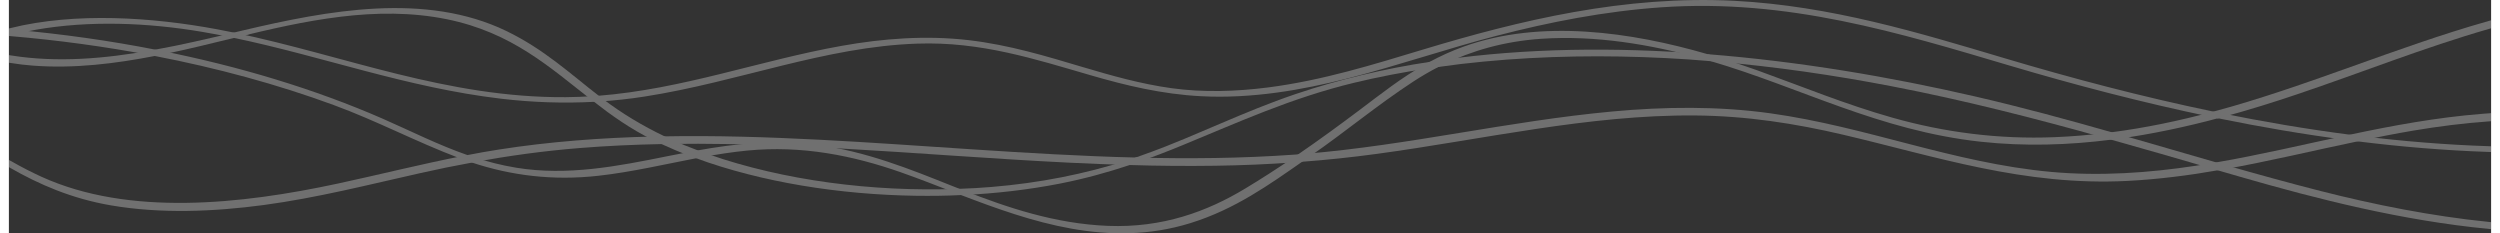 <?xml version="1.0" encoding="UTF-8"?><svg xmlns="http://www.w3.org/2000/svg" id="_1_COVER" data-name="1 COVER" viewBox="0 0 600.84 56.48" aria-hidden="true" width="600px" height="56px">
  <rect x="0" y="0" width="600.84" height="56.48" fill="#333333" stroke="none"/>
  <defs><linearGradient class="cerosgradient" data-cerosgradient="true" id="CerosGradient_id928f273d7" gradientUnits="userSpaceOnUse" x1="50%" y1="100%" x2="50%" y2="0%"><stop offset="0%" stop-color="#d1d1d1"/><stop offset="100%" stop-color="#d1d1d1"/></linearGradient><linearGradient/>
    <style>
      .cls-1-68c2e1bfab927{
        fill: #fff;
        stroke: #fff;
        stroke-miterlimit: 10;
        stroke-width: 1.18px;
      }

      .cls-2-68c2e1bfab927{
        opacity: .3;
      }
    </style>
  </defs>
  <g class="cls-2-68c2e1bfab927">
    <path class="cls-1-68c2e1bfab927" d="M214.57,36.16c18.74,1.21,37.52,2.65,56.36,3.19.63-.2,1.25-.41,1.87-.62-13.24-.33-26.46-1.13-39.6-1.99-24.78-1.62-49.67-3.57-74.64-3.15.47.22.94.44,1.42.66,18.21-.26,36.49.74,54.58,1.91Z"/>
    <path class="cls-1-68c2e1bfab927" d="M566.69,33.2c.78.1,1.56.2,2.34.3,4.24-.89,8.49-1.72,12.78-2.45,6.08-1.03,12.23-1.81,18.43-2.26v-.76c-.5.04-1.01.07-1.51.11-11.04.88-21.59,2.84-32.04,5.05Z"/>
    <path class="cls-1-68c2e1bfab927" d="M535.99,40.41c10.96-1.94,21.68-4.53,32.5-6.8-.78-.1-1.55-.2-2.33-.3-10.6,2.25-21.1,4.74-31.88,6.61.57.16,1.14.33,1.71.49Z"/>
    <path class="cls-1-68c2e1bfab927" d="M529.55,40.69c-11.52,1.76-23.44,2.58-35.25,1.51-11.99-1.09-23.31-3.88-34.4-6.75-10.97-2.84-21.94-5.81-33.61-7.44-12.56-1.75-25.5-1.61-38.18-.43-25.12,2.33-48.97,8.13-74.16,10.23-.37.26-.75.52-1.12.78,6.09-.47,12.15-1.1,18.17-1.92,12.98-1.76,25.7-4.13,38.61-6.05,12.62-1.88,25.54-3.37,38.58-3.26,12.45.1,24.31,1.95,35.87,4.66,22.52,5.28,43.85,12.48,68.8,11.18,7.48-.39,14.74-1.34,21.9-2.57-.57-.17-1.14-.33-1.71-.5-1.16.19-2.32.38-3.49.56Z"/>
    <path class="cls-1-68c2e1bfab927" d="M61.56,49.05c13.07-1.76,25.46-4.94,37.98-7.74,4.16-.93,8.33-1.79,12.54-2.57-.51-.17-1.01-.34-1.51-.52-10.42,2.01-20.54,4.58-30.86,6.8-23.37,5.02-50.73,8.01-72.07-1.7-2.46-1.12-4.8-2.34-7.06-3.61v.4c7.01,4.01,14.79,7.4,24.23,9.02,11.94,2.05,24.75,1.53,36.75-.08Z"/>
    <path class="cls-1-68c2e1bfab927" d="M272.99,38.74c-.61.21-1.22.42-1.83.62,6.93.2,13.87.27,20.82.17,6.43-.09,12.82-.36,19.18-.82.38-.26.75-.51,1.13-.77-.42.03-.85.06-1.27.09-12.64.9-25.34,1.01-38.02.7Z"/>
    <path class="cls-1-68c2e1bfab927" d="M158.11,34.28c-.47-.22-.93-.44-1.39-.66-.18,0-.35,0-.53.01-12.63.29-25.24,1.23-37.5,3.15-2.6.41-5.17.86-7.72,1.35.51.18,1.03.35,1.55.52,8.35-1.52,16.82-2.7,25.54-3.4,6.67-.54,13.35-.84,20.05-.97Z"/>
    <path class="cls-1-68c2e1bfab927" d="M169.26,37.96c-.49-.17-.97-.34-1.46-.52-.47.09-.94.17-1.41.26,15.94,5.84,34.73,8.83,53.24,9.1,3.66.05,7.32,0,10.98-.17-.28-.11-.56-.21-.84-.32-20.89.76-42.35-2.06-60.52-8.36Z"/>
    <path class="cls-1-68c2e1bfab927" d="M35.32,12.95c-.28-.05-.55-.11-.83-.16-11.24,2-22.66,3-33.91,1.24v.65c1.7.27,3.43.47,5.2.61,10,.78,20.02-.49,29.53-2.34Z"/>
    <path class="cls-1-68c2e1bfab927" d="M120.18,8.04c-19.43-9.35-42.77-4.97-63.58-.06-.7.17-1.4.33-2.11.5.07.01.14.03.21.04,16.65-4.04,34.19-7.95,51.44-4.44,15.97,3.25,25.25,11.86,35.42,19.77.34-.02.68-.05,1.02-.07-7.04-5.45-13.39-11.39-22.4-15.73Z"/>
    <path class="cls-1-68c2e1bfab927" d="M412.01,14.2c-.69-.2-1.38-.4-2.07-.59-21.16-1.61-42.54-1.41-63,1.49-.35.17-.69.34-1.03.51,7.25-1.01,14.62-1.71,22.03-2.12,14.74-.81,29.49-.49,44.07.71Z"/>
    <path class="cls-1-68c2e1bfab927" d="M54.49,8.57c-.07-.01-.14-.03-.21-.04-6.17,1.46-12.45,2.92-18.79,4.09.26.05.52.1.78.15.62-.12,1.24-.25,1.85-.38,5.33-1.1,10.8-2.47,16.38-3.82Z"/>
    <path class="cls-1-68c2e1bfab927" d="M411.1,13.7c.67.19,1.33.39,1.99.59,14.52,1.24,28.87,3.33,42.87,6.03,17.69,3.41,34.7,7.79,51.49,12.48.5-.06,1-.12,1.5-.19-10.9-3.1-21.88-6.09-33.16-8.69-20.4-4.71-42.41-8.46-64.7-10.22Z"/>
    <path class="cls-1-68c2e1bfab927" d="M275.74,37.7c-.97.36-1.95.7-2.94,1.04-.62.21-1.24.42-1.87.62-10.3,3.33-21.37,5.52-33,6.48-2.62.22-5.25.37-7.9.47.27.11.54.21.81.32,7.95-.37,15.83-1.28,23.42-2.76,5.91-1.16,11.51-2.7,16.9-4.5.61-.2,1.22-.41,1.83-.62,3.7-1.28,7.31-2.68,10.86-4.14,13.5-5.55,26.37-11.46,41.64-15.15,5.79-1.4,11.74-2.54,17.79-3.46.29-.16.58-.32.88-.48-11.23,1.73-22.16,4.29-32.61,7.84-12.51,4.24-23.57,9.85-35.82,14.35Z"/>
    <path class="cls-1-68c2e1bfab927" d="M535.99,40.41c-.57-.16-1.14-.33-1.71-.49-7.97-2.29-15.9-4.62-23.88-6.9-.49.07-.97.13-1.46.19,8.06,2.26,16.08,4.59,24.1,6.92.57.17,1.14.33,1.71.5,1.82.53,3.63,1.05,5.45,1.58,19.1,5.51,39.17,10.57,60.05,12.61v-.51c-14-1.43-27.76-4.18-40.73-7.48-7.94-2.02-15.75-4.19-23.53-6.41Z"/>
    <path class="cls-1-68c2e1bfab927" d="M158.57,33.59c-5.51-2.63-10.47-5.64-14.92-9-.27-.2-.53-.41-.8-.61-.35.02-.69.04-1.04.06,4.38,3.4,8.94,6.65,14.28,9.28.21.1.42.21.63.31.46.22.92.44,1.39.66,2.29,1.06,4.67,2.06,7.12,2.98.47-.09.94-.17,1.41-.26-2.3-.86-4.51-1.78-6.65-2.76-.48-.22-.95-.44-1.42-.66Z"/>
    <path class="cls-1-68c2e1bfab927" d="M535.15,27.92c6.39-1.71,12.6-3.65,18.57-5.66,15.5-5.22,30.5-11.24,46.53-15.86v-.71c-22.7,6.45-43.7,15.78-66.58,21.93.49.1.99.2,1.48.3Z"/>
    <path class="cls-1-68c2e1bfab927" d="M35.32,12.95c15.21,2.93,29.85,6.9,43.5,11.92,10.56,3.88,19.84,8.84,30.28,12.8.49.19.98.37,1.48.54.5.18,1.01.35,1.51.52,9.5,3.17,19.59,4.46,30.55,3.23,8.14-.92,15.87-2.76,23.75-4.26.47-.09.94-.18,1.41-.26,3.56-.65,7.16-1.22,10.85-1.58,13.41-1.31,25.84,1.23,37.37,5.26,4.45,1.56,9.04,3.37,13.75,5.19.28.11.56.21.84.32,17.02,6.53,35.66,12.87,55.19,6.82,10.77-3.33,19.11-9.36,27.02-14.86.38-.26.75-.52,1.12-.78.2-.14.4-.28.6-.42,8.61-5.93,16.27-12.39,25.13-18.17,1.98-1.29,4.05-2.5,6.23-3.61.34-.17.68-.34,1.03-.51,6.93-3.37,14.88-5.7,24.08-6.31,13.15-.87,26.42,1.4,38.32,4.66.2.05.4.11.6.16.69.19,1.38.39,2.07.59,21.92,6.42,40.79,16.83,65.36,19.52,10.63,1.16,21.22.82,31.57-.51.49-.06.97-.13,1.46-.19,8.32-1.14,16.47-2.9,24.36-5-.49-.1-.99-.2-1.48-.3-7.83,2.09-15.89,3.8-24.31,4.89-.5.06-1,.13-1.5.19-3.98.48-8.04.82-12.21.99-13.74.57-27.01-1.21-39.45-4.73-11.43-3.23-21.88-7.55-32.7-11.45-3.19-1.15-6.54-2.27-10.01-3.32-.66-.2-1.32-.4-1.99-.59-18.55-5.4-40.26-8.51-58.75-1.87-2.96,1.06-5.66,2.31-8.2,3.68-.3.16-.59.32-.88.48-5.89,3.31-10.86,7.26-15.88,11.04-4.9,3.68-9.91,7.35-15.11,10.91-.37.26-.75.51-1.13.77-3.78,2.56-7.65,5.07-11.66,7.48-9.22,5.55-20.12,9.61-33.53,9.07-12.86-.52-24.48-4.46-35.13-8.63-.27-.11-.54-.21-.81-.32-.57-.22-1.14-.45-1.7-.67-10.3-4.11-20.91-8.44-33.13-10.05-9.8-1.29-19.25-.24-28.57,1.43-.47.08-.94.17-1.41.26-1.93.36-3.85.74-5.76,1.12-11.9,2.4-24.24,4.84-36.79,2.77-3.58-.59-6.93-1.46-10.15-2.5-.52-.17-1.03-.34-1.55-.52-7.29-2.52-13.88-5.89-20.65-8.85-16.44-7.19-34.77-12.71-54.06-16.53-.26-.05-.52-.1-.78-.15C24.28,10.42,12.75,8.8,1.09,7.76c-.17.04-.33.09-.5.13v.28c11.49.98,22.84,2.53,33.91,4.63.28.05.55.11.83.16Z"/>
    <path class="cls-1-68c2e1bfab927" d="M6.31,6.64c13.2-2.33,27.33-1.74,40.45.47,2.53.43,5.04.9,7.52,1.42.07.01.14.03.21.04,21.81,4.55,41.87,12.03,64.72,14.74,7.54.89,15.09,1.15,22.59.74.35-.02.69-.04,1.04-.06,3.66-.24,7.31-.63,10.94-1.2,11.51-1.8,22.36-4.82,33.35-7.51,10.48-2.56,21.36-4.93,32.74-5.31,15.5-.53,28.65,3.77,42.17,7.69,8.41,2.44,17.17,4.56,26.54,5.04,12.24.64,24.26-1.47,35.45-4.32,12.23-3.12,23.77-7.13,35.97-10.3,12.77-3.31,26.13-5.94,39.96-6.9,30.72-2.14,57.83,6.23,84.6,14.16,15.65,4.64,31.96,8.92,48.7,12.39.49.1.99.2,1.48.3,10.32,2.11,20.81,3.91,31.41,5.29.78.1,1.55.2,2.33.3,10.49,1.31,21.1,2.2,31.76,2.57v-.21c-10.47-.35-20.89-1.21-31.22-2.48-.78-.1-1.56-.19-2.34-.3-10.64-1.37-21.16-3.17-31.54-5.28-.49-.1-.99-.2-1.48-.3-17.5-3.62-34.54-8.13-50.91-13.01-20.62-6.14-41.77-12.6-65-13.82-26.57-1.39-51.88,4.7-75.22,11.75-12.1,3.65-24.35,7.49-37.66,9.21-7.69.99-15.82,1.25-23.53.18-7.53-1.05-14.52-3.04-21.43-5.09-8.91-2.65-17.87-5.4-27.69-6.54-10.22-1.19-20.58-.4-30.5,1.37-19.92,3.55-38.44,10.51-59.15,12.11-.34.03-.68.05-1.02.07-2.22.15-4.47.24-6.75.26-28.9.19-53.58-10.05-80.11-15.58-.07-.01-.14-.03-.21-.04-1.38-.29-2.77-.56-4.16-.82C34.62,4.74,16.16,3.52.59,7.35v.54c.16-.04.33-.09.5-.13,1.67-.43,3.41-.8,5.23-1.12Z"/>
  </g>
</svg>